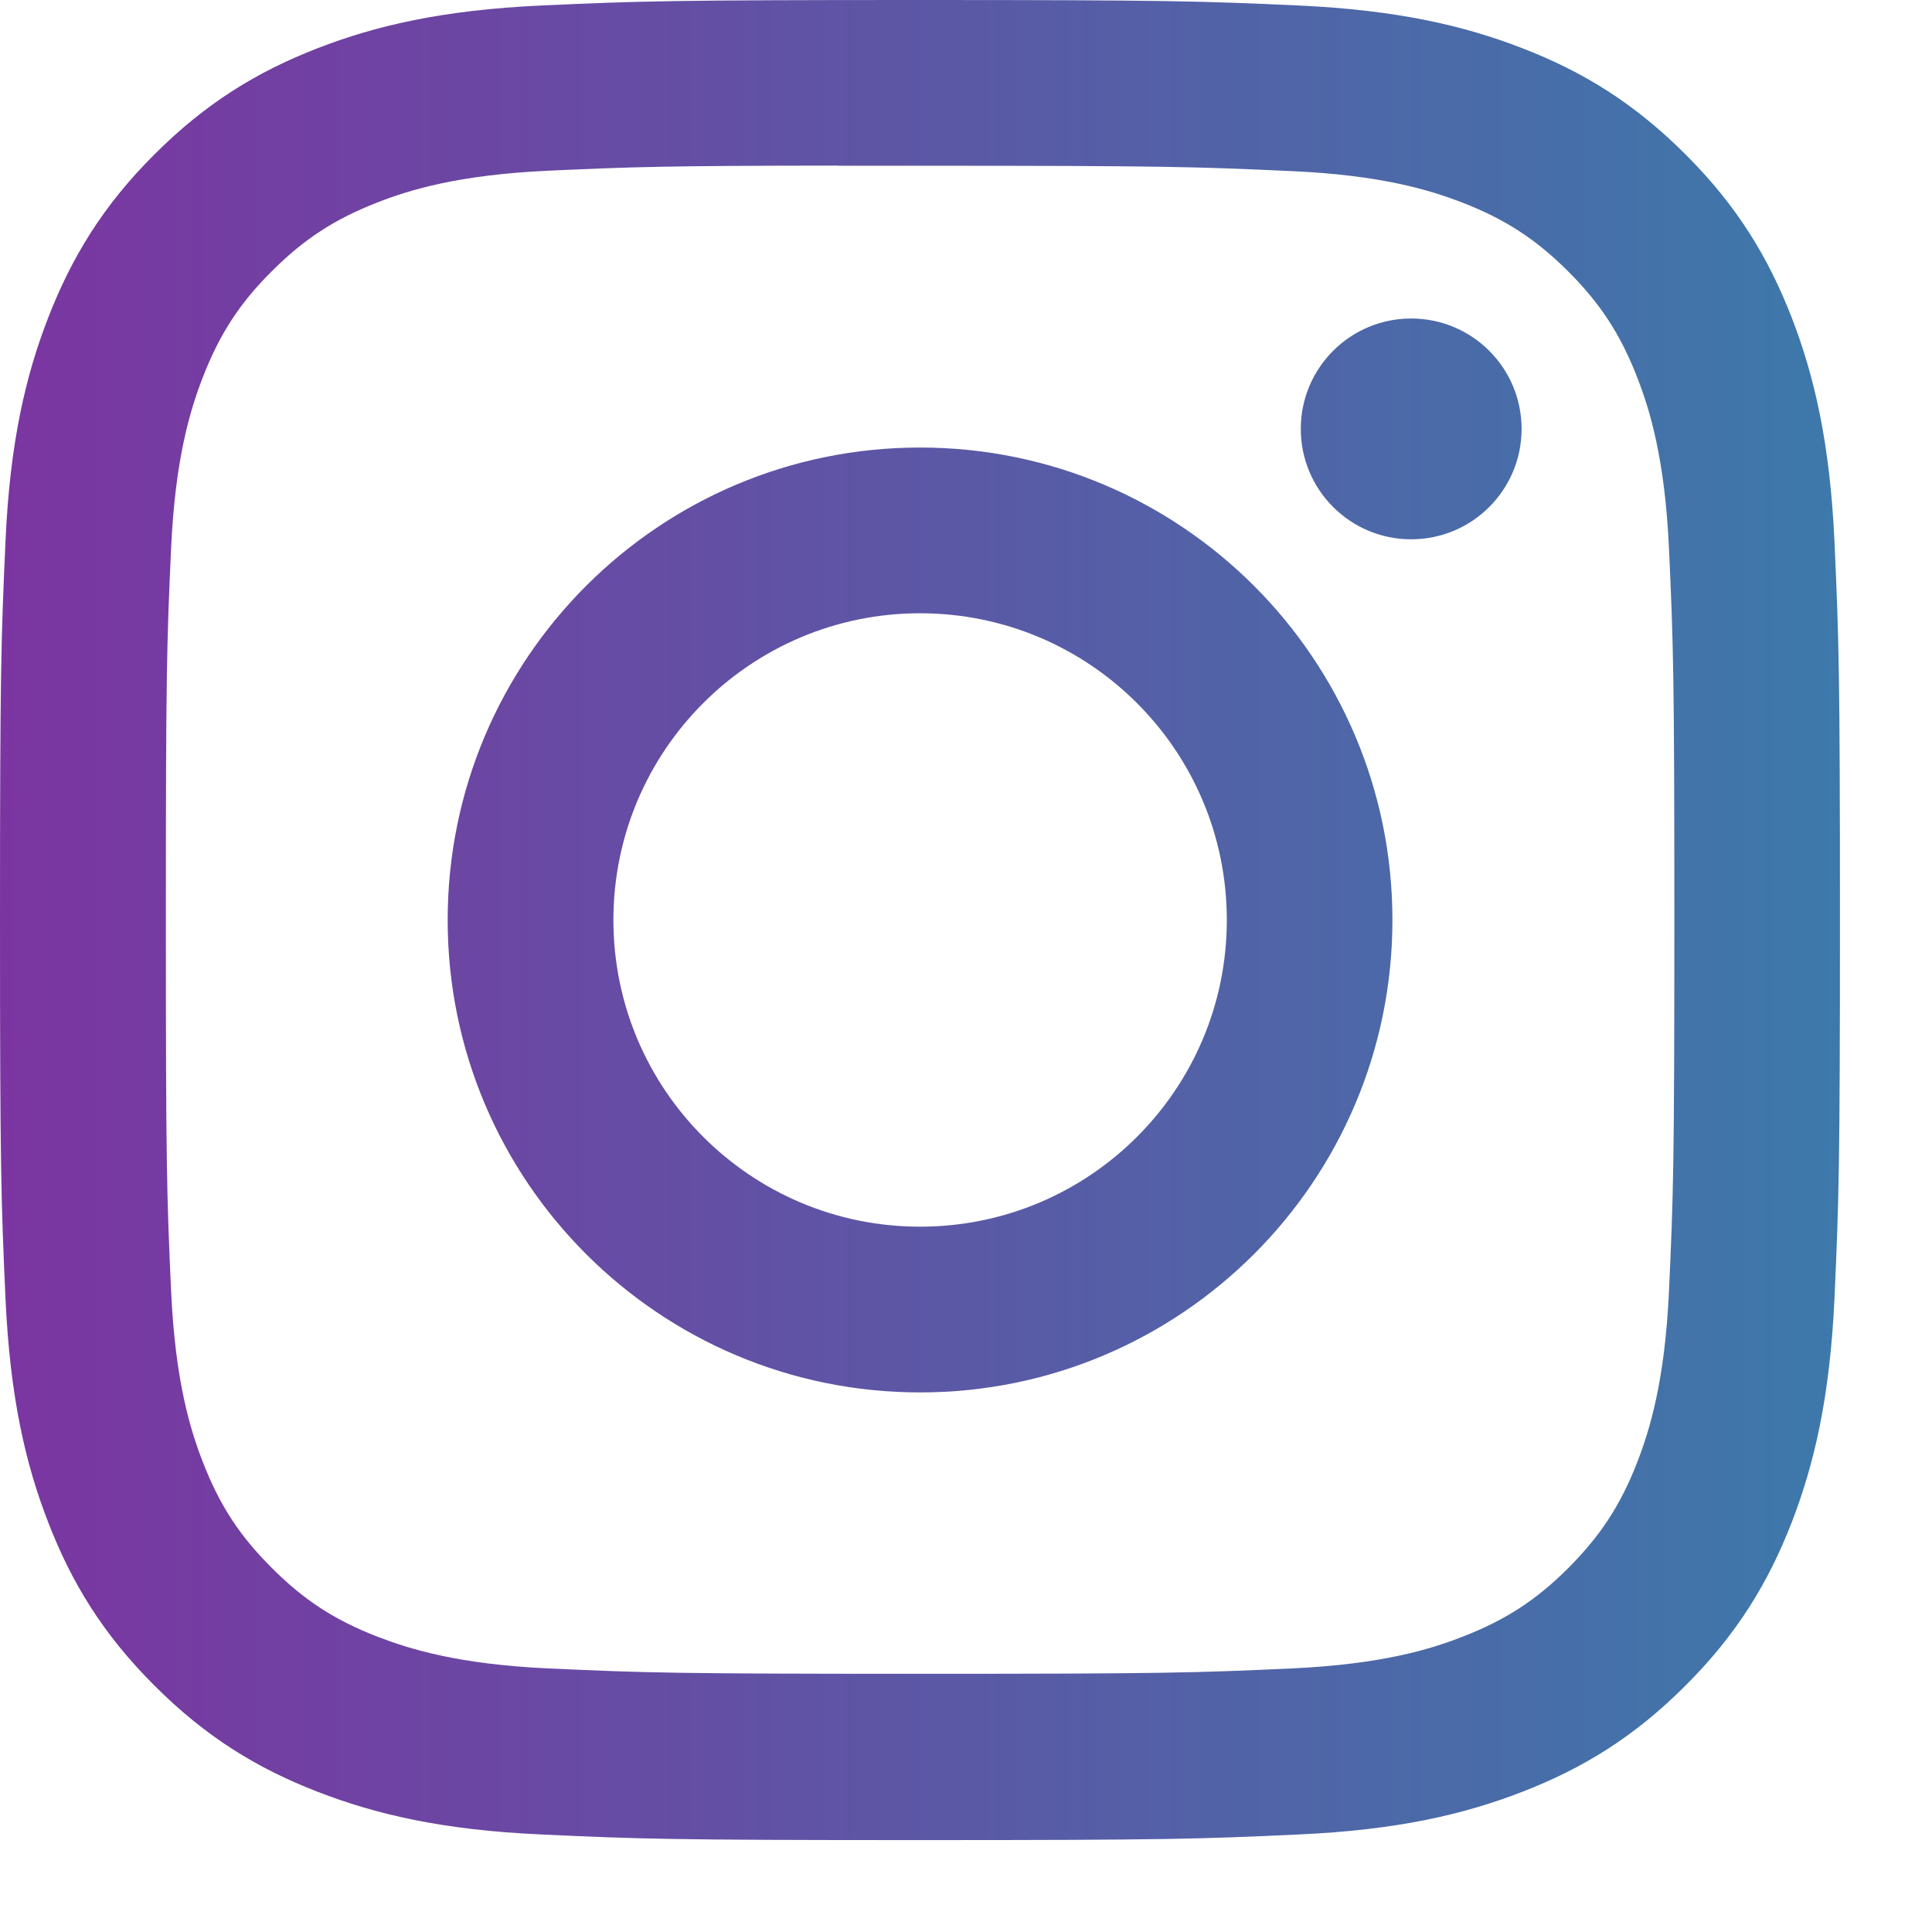 <svg width="14" height="14" viewBox="0 0 14 14" fill="none" xmlns="http://www.w3.org/2000/svg">
<path fill-rule="evenodd" clip-rule="evenodd" d="M6.667 0C4.857 0 4.629 0.008 3.918 0.04C3.209 0.073 2.724 0.185 2.3 0.35C1.862 0.52 1.49 0.748 1.119 1.119C0.748 1.489 0.521 1.861 0.35 2.3C0.185 2.724 0.072 3.208 0.04 3.918C0.008 4.629 0 4.856 0 6.667C0 8.477 0.008 8.704 0.04 9.415C0.073 10.125 0.185 10.609 0.35 11.033C0.52 11.472 0.748 11.844 1.119 12.214C1.489 12.585 1.861 12.813 2.299 12.983C2.724 13.148 3.208 13.261 3.918 13.293C4.629 13.326 4.856 13.334 6.666 13.334C8.477 13.334 8.704 13.326 9.415 13.293C10.124 13.261 10.61 13.148 11.034 12.983C11.472 12.813 11.844 12.585 12.214 12.214C12.585 11.844 12.812 11.472 12.983 11.033C13.147 10.609 13.26 10.124 13.293 9.415C13.325 8.704 13.333 8.477 13.333 6.667C13.333 4.856 13.325 4.629 13.293 3.918C13.26 3.208 13.147 2.724 12.983 2.3C12.812 1.861 12.585 1.489 12.214 1.119C11.843 0.748 11.472 0.52 11.033 0.35C10.608 0.185 10.124 0.073 9.414 0.04C8.703 0.008 8.476 0 6.665 0H6.667ZM6.445 1.201H6.445L6.667 1.201C8.447 1.201 8.658 1.208 9.361 1.24C10.011 1.269 10.364 1.378 10.599 1.469C10.91 1.59 11.132 1.735 11.365 1.968C11.598 2.201 11.743 2.424 11.864 2.735C11.955 2.969 12.064 3.322 12.094 3.972C12.126 4.675 12.133 4.886 12.133 6.665C12.133 8.444 12.126 8.656 12.094 9.358C12.064 10.008 11.955 10.361 11.864 10.596C11.743 10.907 11.598 11.128 11.365 11.362C11.132 11.595 10.91 11.739 10.599 11.86C10.364 11.952 10.011 12.06 9.361 12.09C8.658 12.122 8.447 12.129 6.667 12.129C4.887 12.129 4.676 12.122 3.973 12.09C3.323 12.06 2.971 11.951 2.735 11.86C2.424 11.739 2.202 11.595 1.969 11.361C1.735 11.128 1.591 10.906 1.47 10.595C1.379 10.361 1.27 10.008 1.24 9.358C1.208 8.655 1.202 8.444 1.202 6.664C1.202 4.883 1.208 4.673 1.24 3.97C1.27 3.32 1.379 2.968 1.47 2.733C1.591 2.422 1.735 2.199 1.969 1.966C2.202 1.733 2.424 1.588 2.735 1.467C2.97 1.375 3.323 1.267 3.973 1.237C4.588 1.209 4.827 1.201 6.069 1.2V1.201C6.185 1.201 6.31 1.201 6.445 1.201H6.445H6.445ZM9.426 3.108C9.426 2.666 9.784 2.308 10.226 2.308V2.308C10.668 2.308 11.026 2.666 11.026 3.108C11.026 3.55 10.668 3.908 10.226 3.908C9.784 3.908 9.426 3.55 9.426 3.108ZM6.667 3.243C4.777 3.243 3.244 4.776 3.244 6.667C3.244 8.557 4.777 10.09 6.667 10.09C8.558 10.09 10.09 8.557 10.09 6.667C10.09 4.776 8.558 3.243 6.667 3.243ZM8.89 6.667C8.89 5.439 7.895 4.444 6.667 4.444C5.44 4.444 4.445 5.439 4.445 6.667C4.445 7.894 5.44 8.889 6.667 8.889C7.895 8.889 8.89 7.894 8.89 6.667Z" fill="url(#paint0_linear_30_5)"/>
<defs>
<linearGradient id="paint0_linear_30_5" x1="13.333" y1="6.667" x2="0" y2="6.667" gradientUnits="userSpaceOnUse">
<stop stop-color="#3D79AA"/>
<stop offset="1" stop-color="#7B35A1"/>
</linearGradient>
</defs>
</svg>

